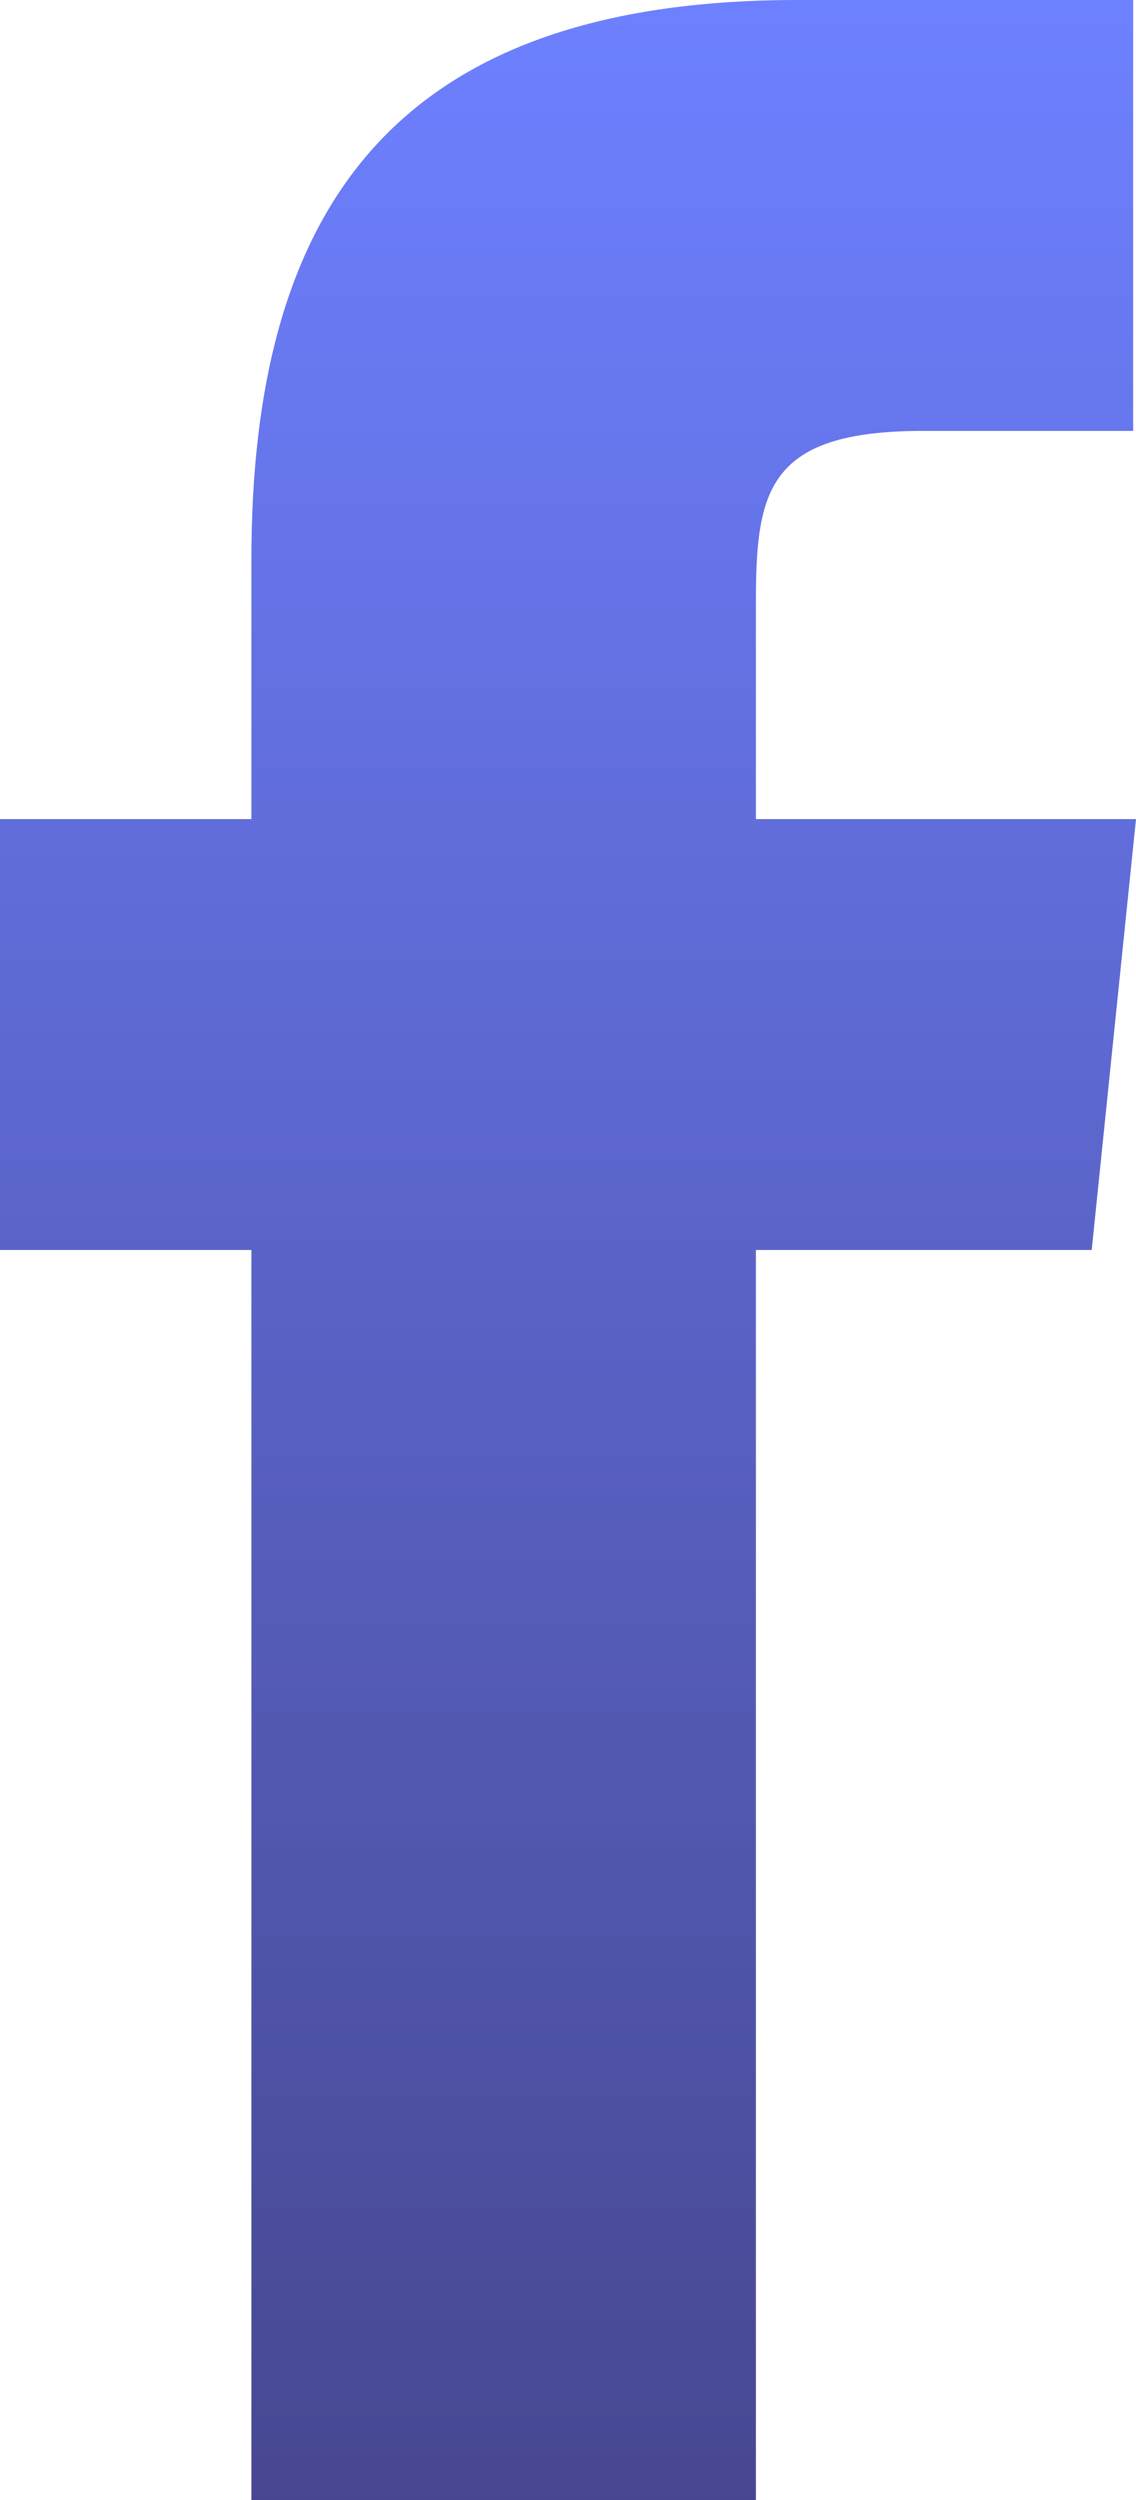 <?xml version="1.0" encoding="UTF-8"?>
<svg width="10px" height="22px" viewBox="0 0 10 22" version="1.1" xmlns="http://www.w3.org/2000/svg" xmlns:xlink="http://www.w3.org/1999/xlink">
    <!-- Generator: Sketch 47 (45396) - http://www.bohemiancoding.com/sketch -->
    <title>Shape</title>
    <desc>Created with Sketch.</desc>
    <defs>
        <linearGradient x1="47.462%" y1="0%" x2="47.462%" y2="143.519%" id="linearGradient-1">
            <stop stop-color="#6D80FF" offset="0%"></stop>
            <stop stop-color="#372F61" offset="100%"></stop>
        </linearGradient>
    </defs>
    <g id="final_design" stroke="none" stroke-width="1" fill="none" fill-rule="evenodd">
        <g id="03_1_services_inner_Blog" transform="translate(-1203, -610)" fill="url(#linearGradient-1)">
            <g id="01_hero-image">
                <g id="illustration" transform="translate(864, 133)">
                    <g id="Group-5-Copy-5" transform="translate(314, 458)">
                        <path d="M35,26.208 L34.61,30 L31.654,30 L31.654,41 L27.213,41 L27.213,30 L25,30 L25,26.208 L27.213,26.208 L27.213,23.925 C27.213,20.842 28.464,19 32.02,19 L34.975,19 L34.975,22.792 L33.125,22.792 C31.746,22.792 31.654,23.326 31.654,24.314 L31.654,26.208 L35,26.208 L35,26.208 Z" id="Shape"></path>
                    </g>
                </g>
            </g>
        </g>
    </g>
</svg>